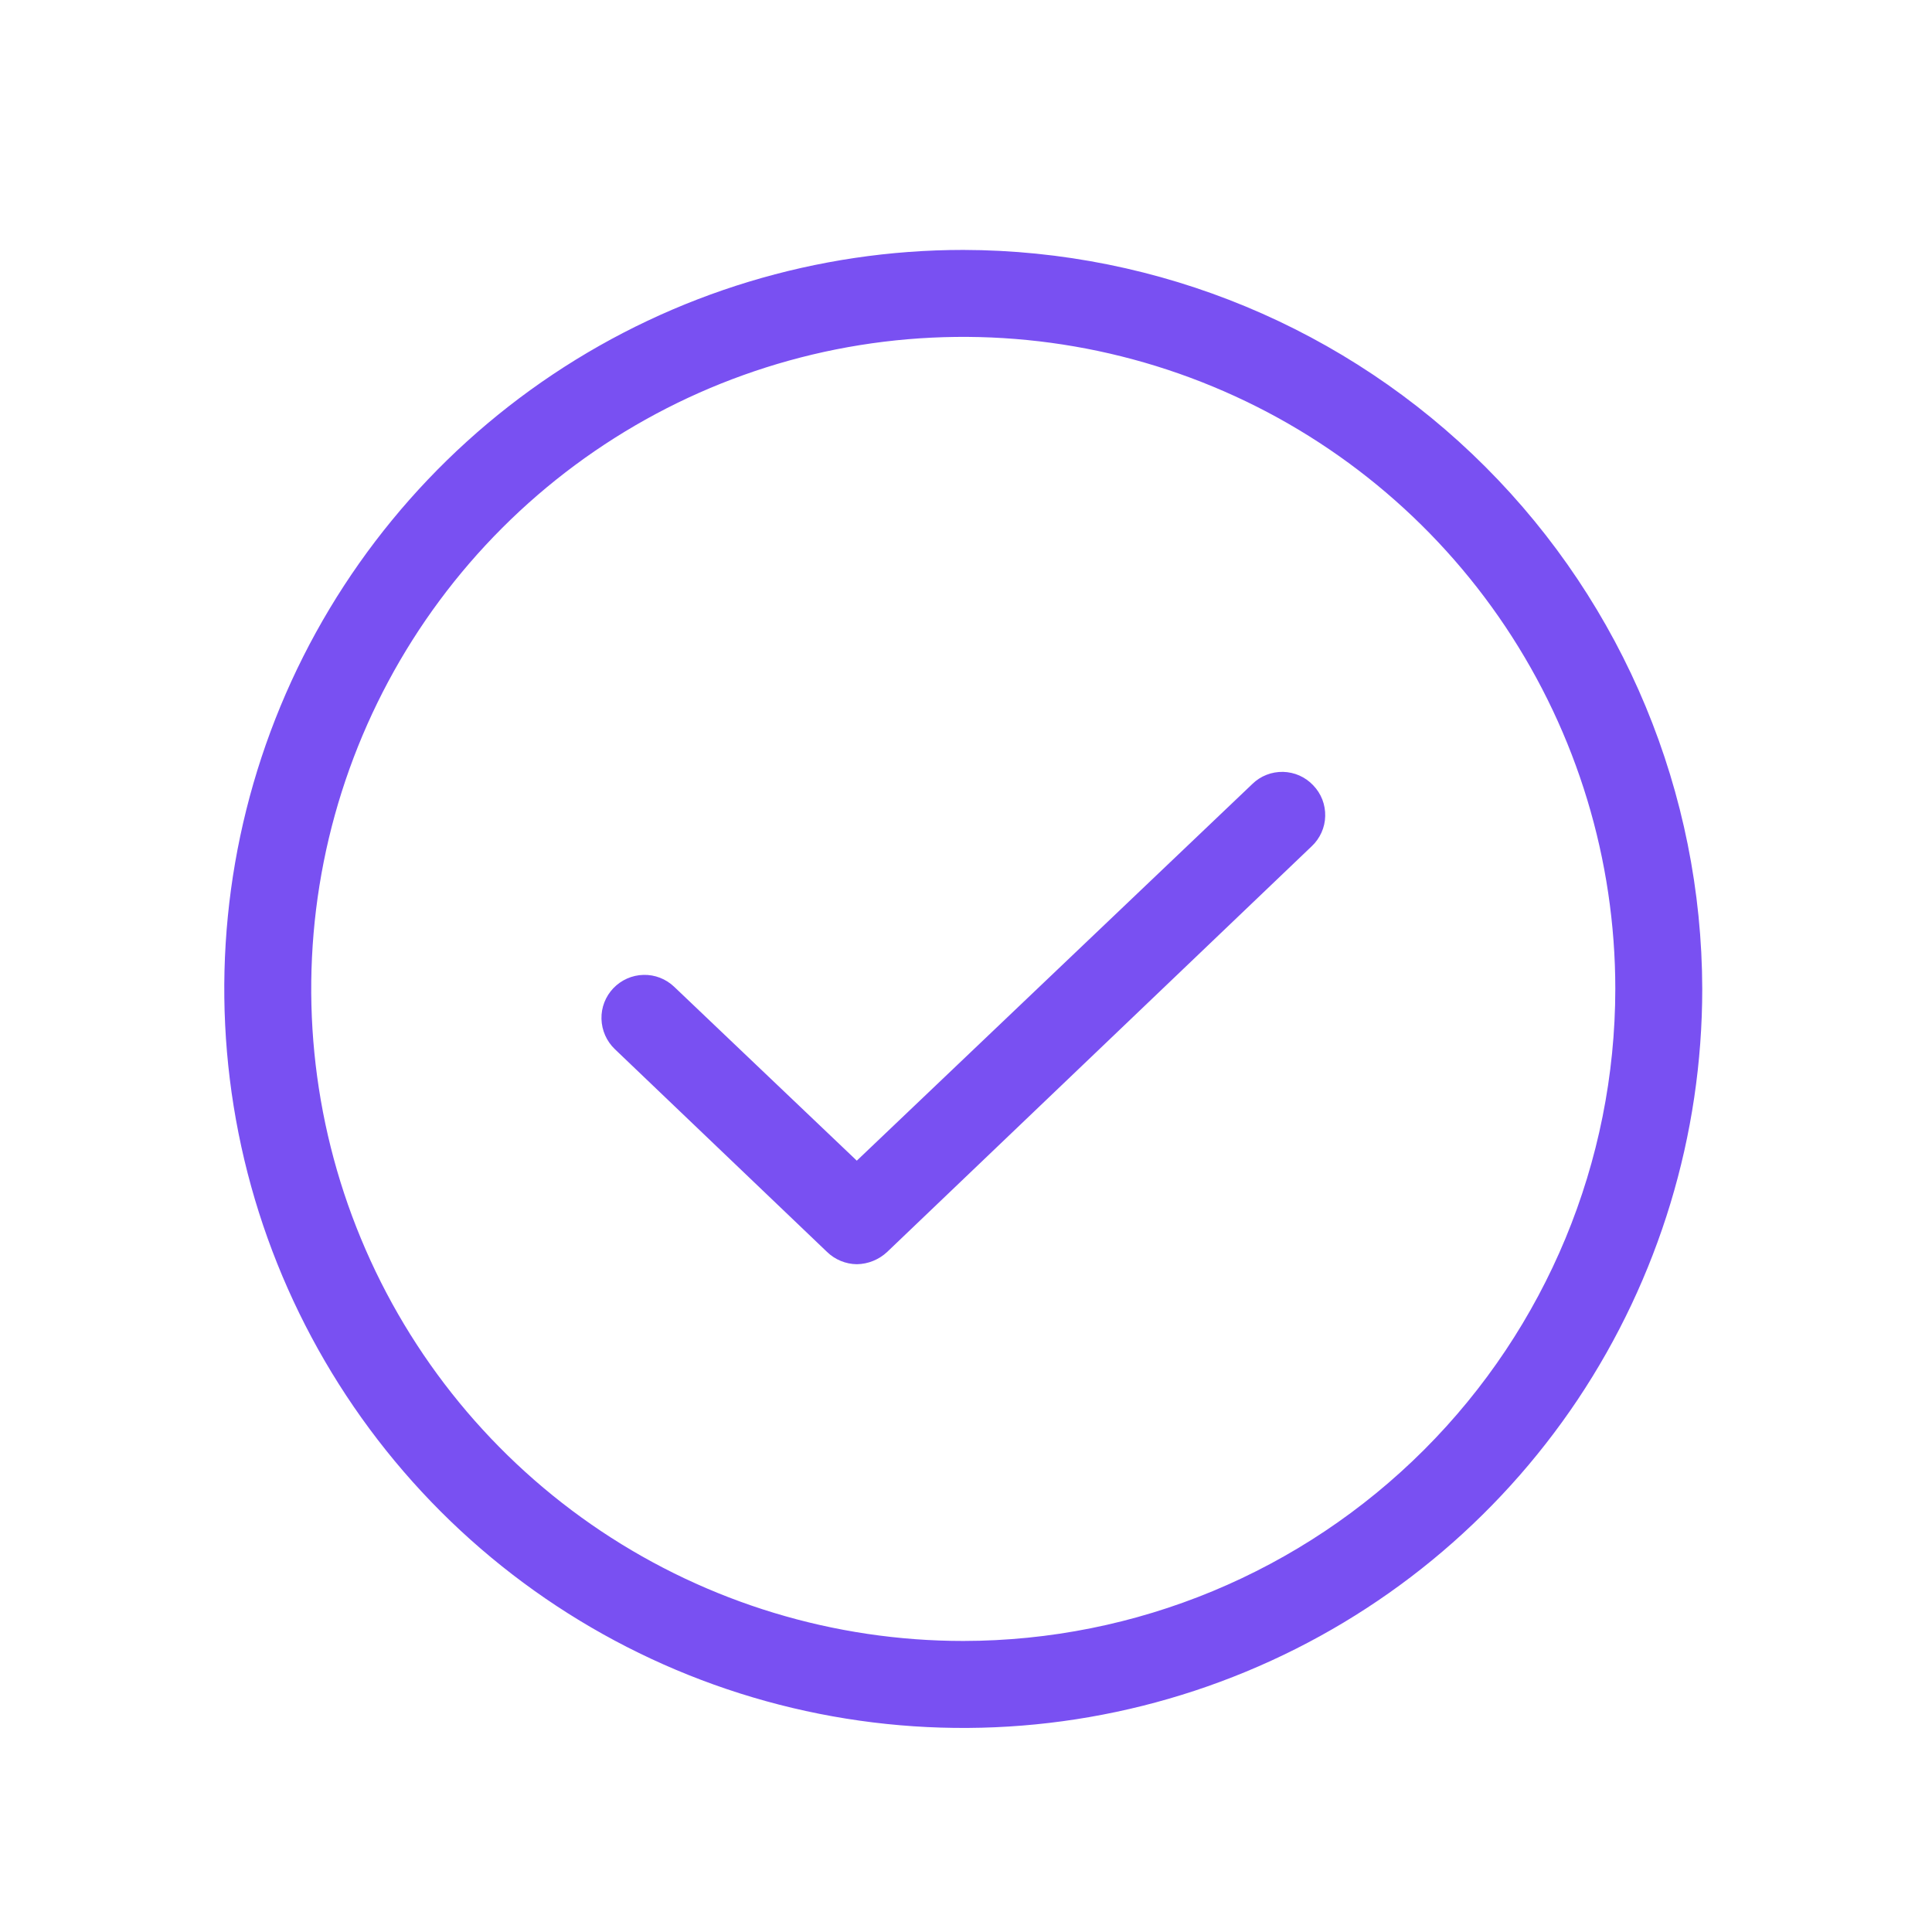 <svg width="25" height="25" viewBox="0 0 25 25" fill="none" xmlns="http://www.w3.org/2000/svg">
<path d="M16.993 10.162C17.044 10.215 17.084 10.277 17.111 10.346C17.137 10.414 17.15 10.487 17.148 10.56C17.147 10.633 17.13 10.706 17.1 10.773C17.07 10.839 17.028 10.9 16.974 10.95L11.48 16.2C11.373 16.3 11.233 16.357 11.087 16.359C10.943 16.357 10.805 16.3 10.702 16.2L7.955 13.575C7.849 13.473 7.787 13.333 7.783 13.185C7.779 13.037 7.835 12.894 7.937 12.787C8.039 12.681 8.179 12.618 8.327 12.615C8.474 12.611 8.617 12.667 8.724 12.769L11.087 15.019L16.206 10.144C16.258 10.093 16.32 10.053 16.389 10.026C16.457 9.999 16.53 9.987 16.603 9.988C16.676 9.99 16.749 10.006 16.816 10.036C16.883 10.066 16.943 10.109 16.993 10.162ZM22.027 12.797C22.027 14.688 21.466 16.537 20.416 18.11C19.365 19.682 17.872 20.908 16.124 21.631C14.377 22.355 12.454 22.545 10.599 22.176C8.744 21.807 7.04 20.896 5.703 19.559C4.366 18.221 3.455 16.517 3.086 14.662C2.717 12.807 2.906 10.885 3.63 9.137C4.354 7.39 5.58 5.897 7.152 4.846C8.725 3.795 10.574 3.234 12.465 3.234C14.999 3.239 17.429 4.248 19.221 6.041C21.013 7.833 22.022 10.262 22.027 12.797ZM20.902 12.797C20.902 11.128 20.407 9.497 19.48 8.109C18.553 6.722 17.235 5.64 15.694 5.002C14.152 4.363 12.456 4.196 10.819 4.521C9.182 4.847 7.679 5.651 6.499 6.831C5.319 8.011 4.515 9.514 4.189 11.151C3.864 12.787 4.031 14.484 4.67 16.026C5.308 17.567 6.39 18.885 7.777 19.812C9.165 20.739 10.796 21.234 12.465 21.234C14.702 21.232 16.846 20.342 18.428 18.76C20.01 17.178 20.9 15.034 20.902 12.797Z" fill="#7950F2"/>
</svg>
